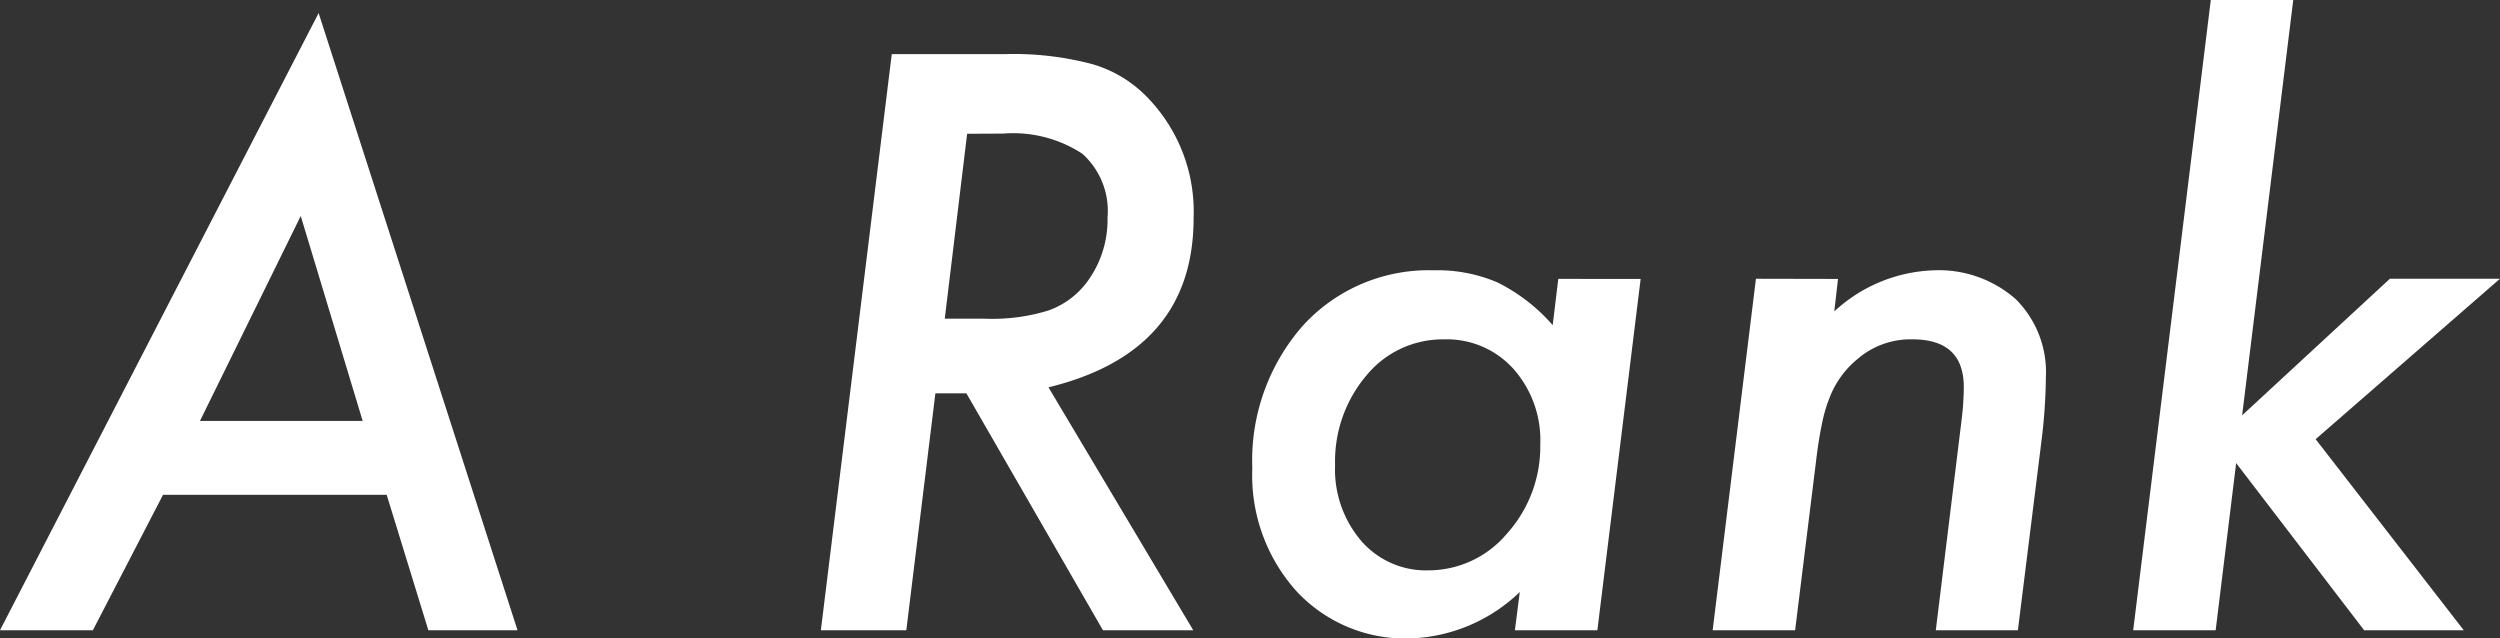 <svg class="rank-icon" xmlns="http://www.w3.org/2000/svg" width="71.973" height="18.38" viewBox="0 0 71.973 18.38">
  <rect x="0" y="0" width="71.973" height="18.38" fill="#333333" stroke="none"/>
  <path id="パス_103" data-name="パス 103" d="M4.673-3.9,2.653,0H-.021L9.152-17.768,14.878,0H12.311l-1.2-3.9ZM5.736-6.026H10.42l-1.783-5.9Zm24.428-.967L34.332,0h-2.6L27.8-6.821h-.892L26.071,0h-2.46l2.041-16.586h3.255a8.81,8.81,0,0,1,2.524.29,3.579,3.579,0,0,1,1.611.988,4.715,4.715,0,0,1,1.3,3.438Q34.343-8.014,30.164-6.993Zm-2.342-7.3L27.178-8.97h1.128a5.48,5.48,0,0,0,1.858-.236,2.387,2.387,0,0,0,1.1-.806,3.01,3.01,0,0,0,.6-1.869,2.212,2.212,0,0,0-.725-1.837,3.643,3.643,0,0,0-2.283-.58Zm19.39,4.179L45.966,0H43.592l.14-1.1A4.771,4.771,0,0,1,40.573.236,4.269,4.269,0,0,1,37.3-1.128a4.985,4.985,0,0,1-1.268-3.534,5.877,5.877,0,0,1,1.45-4.1,4.893,4.893,0,0,1,3.771-1.6,4.361,4.361,0,0,1,1.848.354,5.161,5.161,0,0,1,1.579,1.225l.161-1.332Zm-2.89,4.77a3.088,3.088,0,0,0-.773-2.181,2.58,2.58,0,0,0-2-.849,2.84,2.84,0,0,0-2.234,1.042,3.825,3.825,0,0,0-.9,2.578,3.166,3.166,0,0,0,.752,2.181,2.466,2.466,0,0,0,1.934.849,2.953,2.953,0,0,0,2.267-1.063A3.742,3.742,0,0,0,44.322-5.35Zm8.572-4.77-.107.935a4.423,4.423,0,0,1,2.847-1.182,3.352,3.352,0,0,1,2.374.827,2.964,2.964,0,0,1,.87,2.256,15.835,15.835,0,0,1-.129,1.848L58.072,0H55.709l.73-5.951q.043-.333.059-.591T56.515-7q0-1.375-1.482-1.375a2.338,2.338,0,0,0-1.568.559,2.672,2.672,0,0,0-.795,1.074,4.091,4.091,0,0,0-.236.79q-.1.467-.172,1.08L51.659,0H49.285l1.246-10.119ZM66-18.144,64.528-6.187l4.254-3.932h3.169L66.645-5.5,70.909,0H68.041L64.356-4.812,63.766,0H61.392l2.234-18.144Z" transform="translate(0.021 18.144)" fill="#FFFFFF"/>
</svg>
